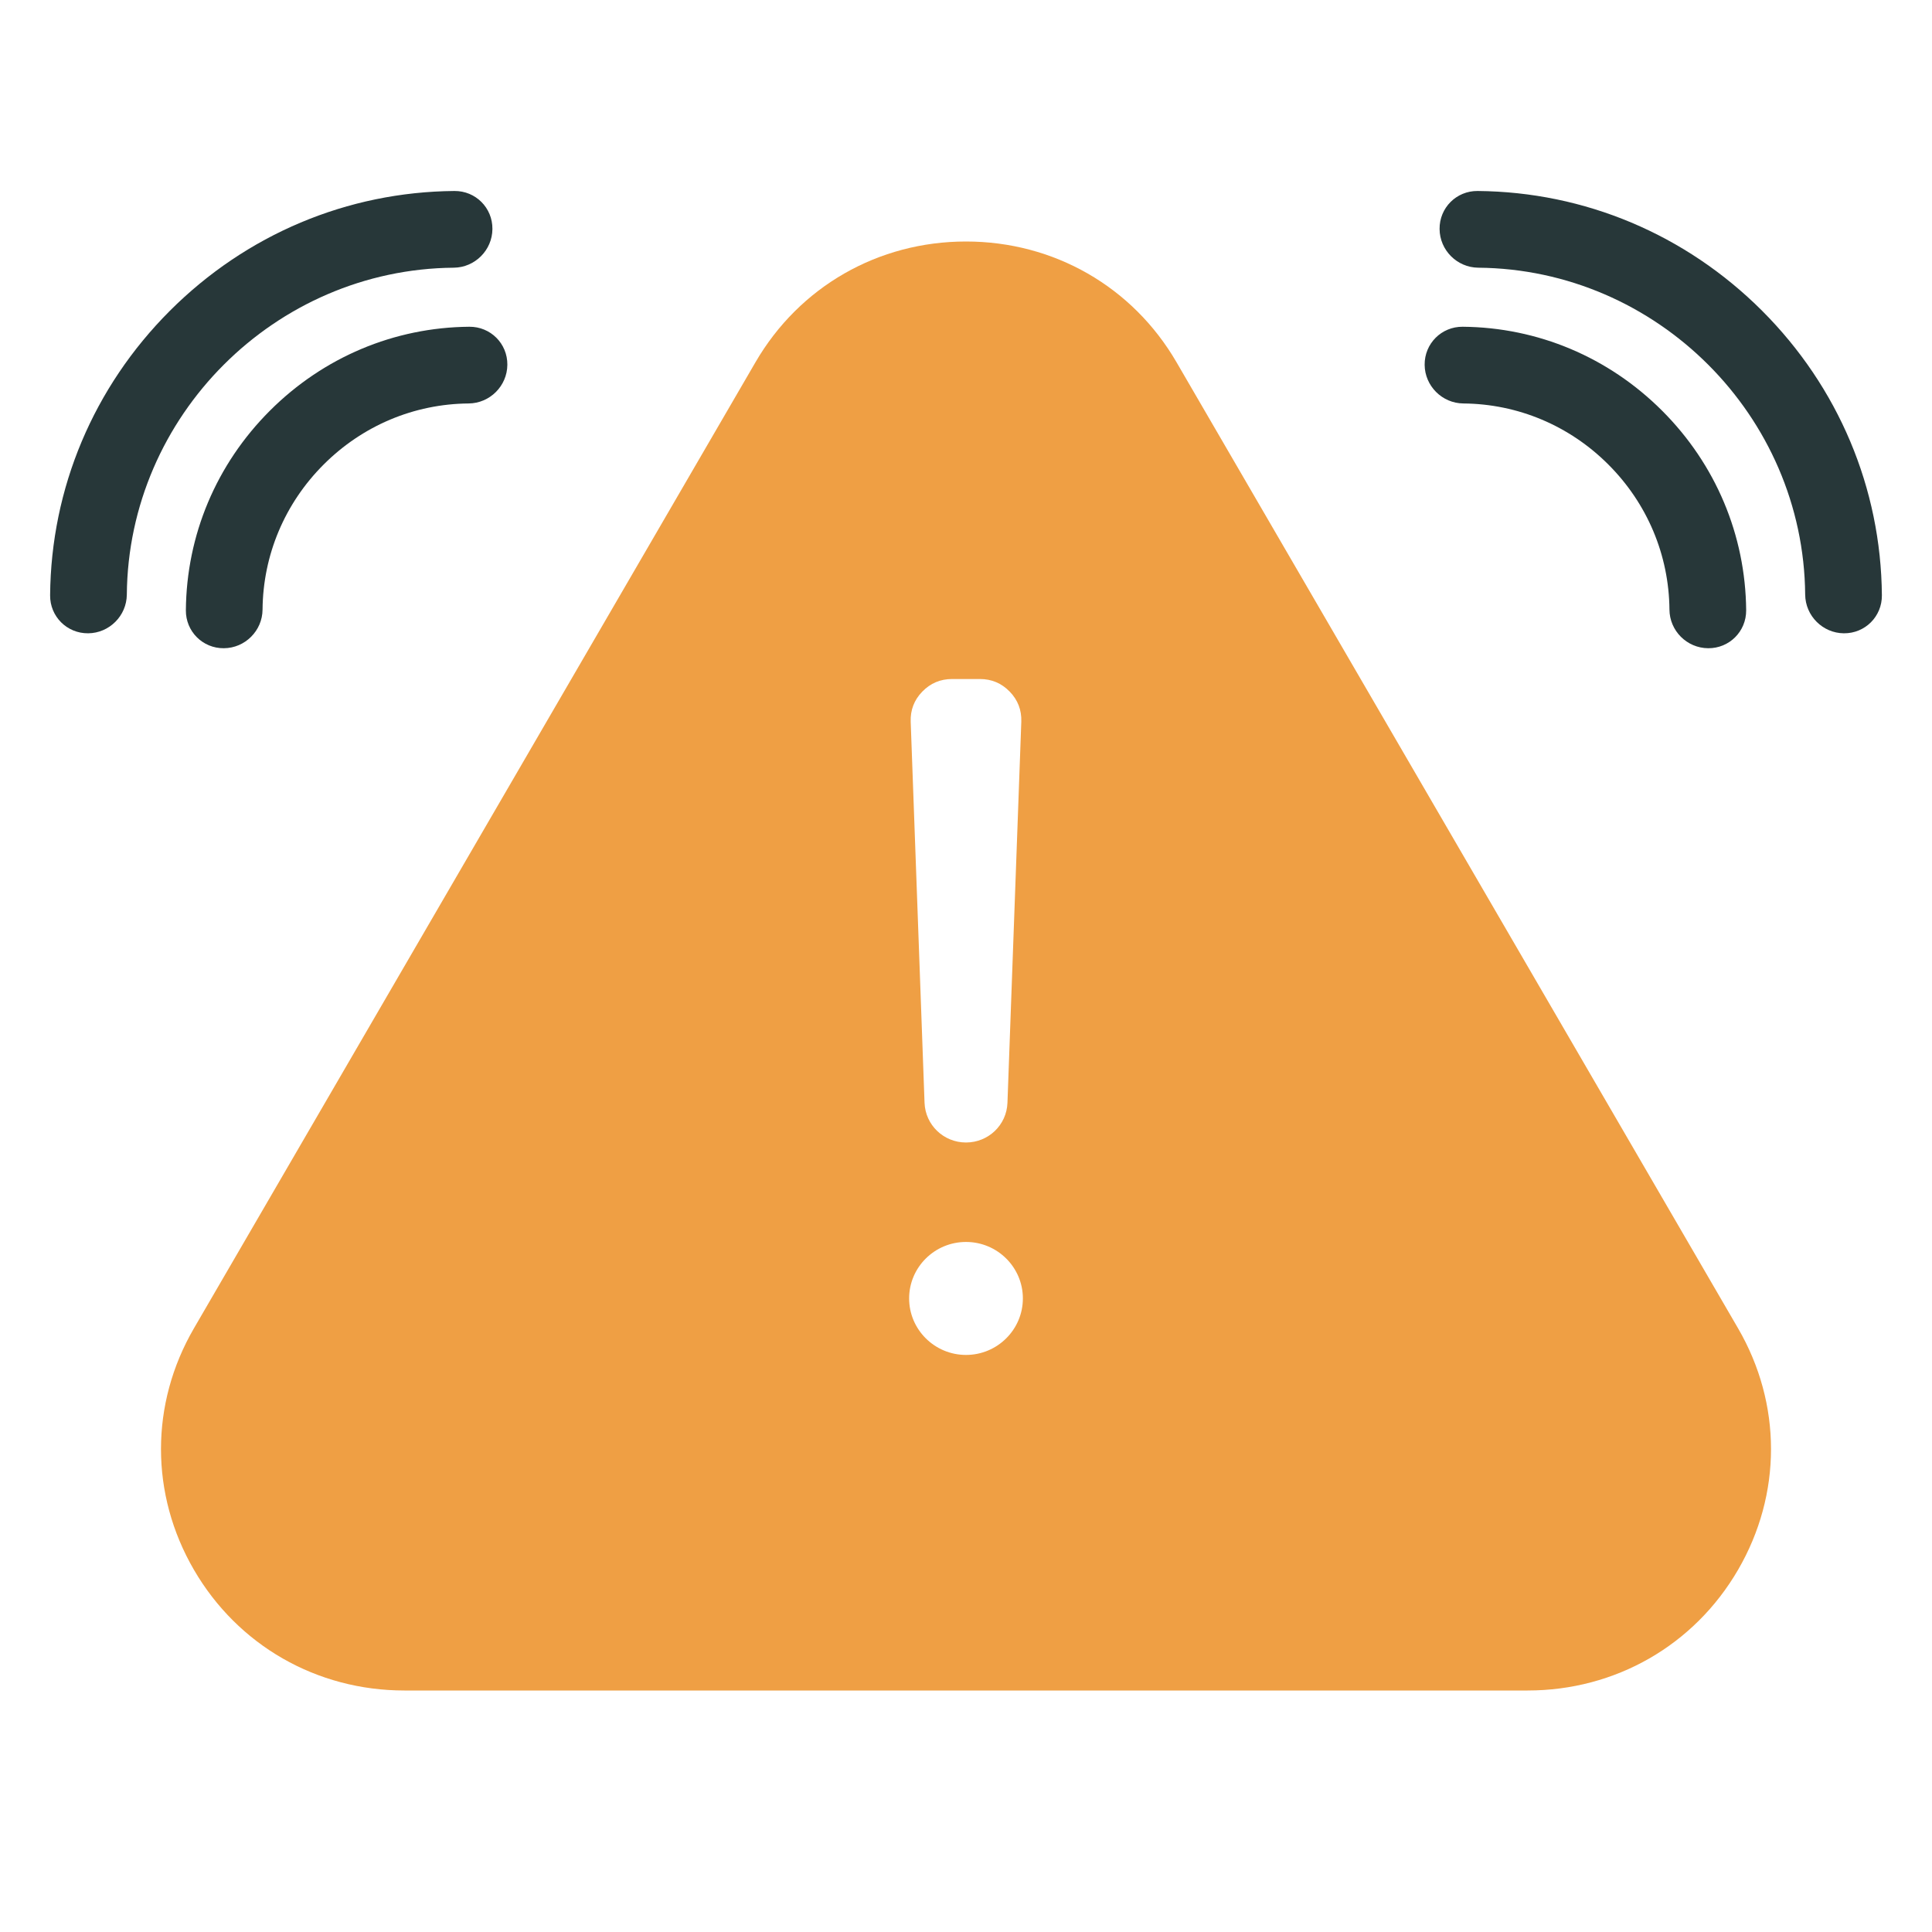 <?xml version="1.0" encoding="UTF-8"?> <svg xmlns="http://www.w3.org/2000/svg" width="48" height="48" viewBox="0 0 48 48" fill="none"><g clip-path="url(#clip0_44_461)"><path fill-rule="evenodd" clip-rule="evenodd" d="M22.626 17.93C22.616 17.642 22.712 17.39 22.914 17.183C23.117 16.974 23.363 16.87 23.656 16.87H24.344C24.637 16.87 24.883 16.974 25.086 17.183C25.288 17.391 25.384 17.642 25.374 17.93L25.03 27.399C25.01 27.951 24.556 28.385 24 28.385C23.444 28.385 22.991 27.951 22.97 27.399L22.626 17.93ZM24 30.856C24.779 30.856 25.413 31.485 25.413 32.259C25.413 33.033 24.779 33.663 24 33.663C23.221 33.663 22.587 33.033 22.587 32.259C22.587 31.485 23.221 30.856 24 30.856ZM43.182 39.001C44.273 37.124 44.273 34.879 43.182 33.002L29.23 8.999C28.139 7.122 26.182 6 24 6C21.818 6 19.861 7.122 18.77 8.999L4.818 33.002C3.727 34.879 3.727 37.124 4.818 39.001C5.909 40.878 7.867 42 10.049 42H37.951C40.133 42 42.091 40.878 43.182 39.001Z" fill="#EF9F44"></path><path d="M45.134 15.449C44.96 15.275 44.852 15.037 44.849 14.773C44.812 10.332 41.168 6.688 36.727 6.651C36.2 6.646 35.77 6.216 35.766 5.69C35.761 5.163 36.184 4.74 36.711 4.745C39.372 4.767 41.881 5.824 43.779 7.721C45.676 9.619 46.733 12.129 46.755 14.789C46.76 15.316 46.337 15.739 45.81 15.734C45.547 15.732 45.308 15.623 45.134 15.449Z" fill="#273739"></path><path d="M41.761 15.821C41.587 15.647 41.479 15.408 41.477 15.145C41.465 13.788 40.926 12.508 39.959 11.541C38.992 10.574 37.712 10.035 36.356 10.024C35.829 10.019 35.399 9.589 35.395 9.063C35.391 8.536 35.813 8.114 36.34 8.118C38.205 8.133 39.965 8.874 41.296 10.205C42.626 11.535 43.367 13.295 43.383 15.161C43.387 15.687 42.964 16.11 42.438 16.105C42.174 16.103 41.936 15.995 41.761 15.821Z" fill="#273739"></path><path d="M2.866 15.449C3.04 15.275 3.148 15.037 3.151 14.773C3.188 10.332 6.832 6.688 11.273 6.651C11.8 6.646 12.23 6.216 12.234 5.69C12.239 5.163 11.816 4.74 11.289 4.745C8.628 4.767 6.119 5.824 4.221 7.721C2.324 9.619 1.267 12.129 1.245 14.789C1.24 15.316 1.663 15.739 2.19 15.734C2.453 15.732 2.692 15.623 2.866 15.449Z" fill="#273739"></path><path d="M6.238 15.821C6.413 15.647 6.521 15.408 6.523 15.145C6.535 13.788 7.074 12.508 8.041 11.541C9.008 10.574 10.288 10.035 11.644 10.024C12.171 10.019 12.601 9.589 12.605 9.063C12.61 8.536 12.187 8.114 11.66 8.118C9.795 8.133 8.035 8.874 6.704 10.205C5.374 11.535 4.633 13.295 4.618 15.161C4.613 15.687 5.036 16.11 5.562 16.105C5.826 16.103 6.064 15.995 6.238 15.821Z" fill="#273739"></path></g><defs><clipPath id="clip0_44_461"><rect width="48" height="48" fill="white"></rect></clipPath></defs></svg> 